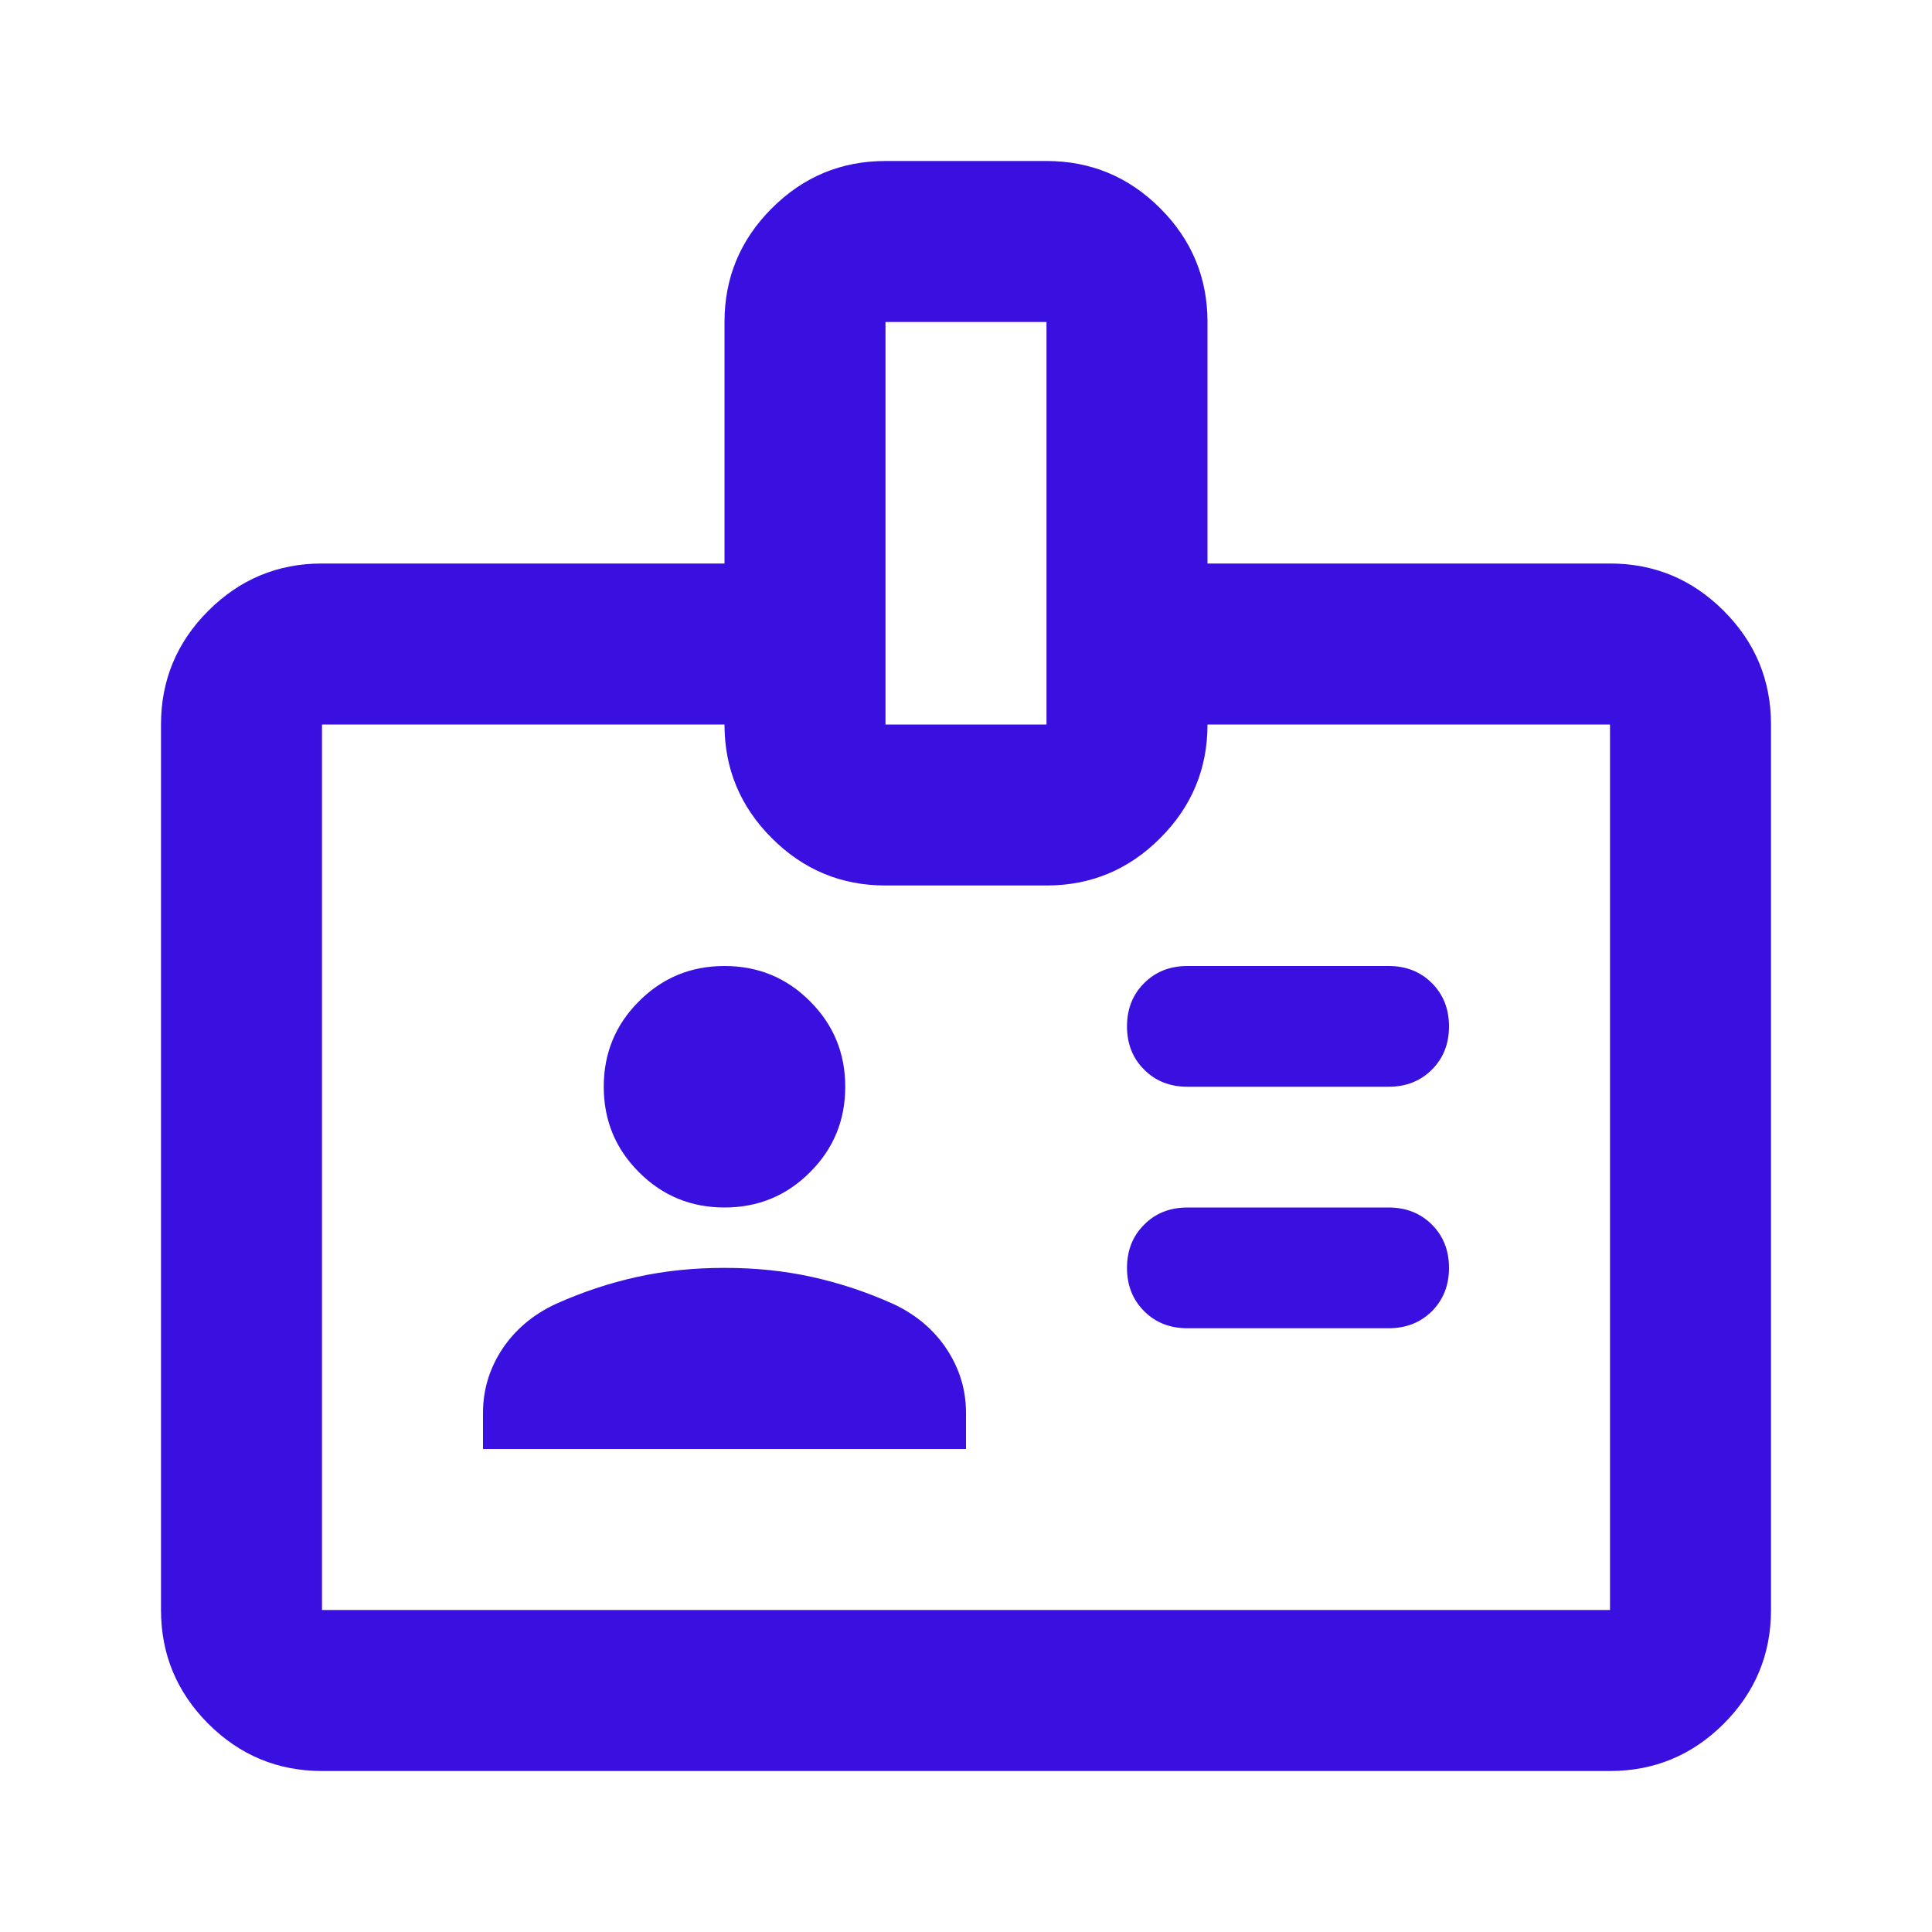 <svg width="24" height="24" viewBox="0 0 24 24" fill="none" xmlns="http://www.w3.org/2000/svg">
<g id="badge">
<mask id="mask0_5452_52375" style="mask-type:alpha" maskUnits="userSpaceOnUse" x="0" y="0" width="24" height="24">
<rect id="Bounding box" width="24" height="24" fill="#D9D9D9"/>
</mask>
<g mask="url(#mask0_5452_52375)">
<path id="badge_2" d="M6 18H12V17.55C12 17.267 11.921 17.004 11.762 16.762C11.604 16.521 11.383 16.333 11.1 16.2C10.767 16.05 10.429 15.938 10.088 15.863C9.746 15.787 9.383 15.75 9 15.75C8.617 15.75 8.254 15.787 7.912 15.863C7.571 15.938 7.233 16.05 6.9 16.2C6.617 16.333 6.396 16.521 6.237 16.762C6.079 17.004 6 17.267 6 17.55V18ZM14.75 16.5H17.25C17.467 16.5 17.646 16.429 17.788 16.288C17.929 16.146 18 15.967 18 15.75C18 15.533 17.929 15.354 17.788 15.213C17.646 15.071 17.467 15 17.25 15H14.75C14.533 15 14.354 15.071 14.213 15.213C14.071 15.354 14 15.533 14 15.75C14 15.967 14.071 16.146 14.213 16.288C14.354 16.429 14.533 16.5 14.75 16.5ZM9 15C9.417 15 9.771 14.854 10.062 14.562C10.354 14.271 10.5 13.917 10.5 13.5C10.5 13.083 10.354 12.729 10.062 12.438C9.771 12.146 9.417 12 9 12C8.583 12 8.229 12.146 7.938 12.438C7.646 12.729 7.5 13.083 7.5 13.5C7.5 13.917 7.646 14.271 7.938 14.562C8.229 14.854 8.583 15 9 15ZM14.75 13.5H17.25C17.467 13.5 17.646 13.429 17.788 13.287C17.929 13.146 18 12.967 18 12.75C18 12.533 17.929 12.354 17.788 12.213C17.646 12.071 17.467 12 17.25 12H14.75C14.533 12 14.354 12.071 14.213 12.213C14.071 12.354 14 12.533 14 12.75C14 12.967 14.071 13.146 14.213 13.287C14.354 13.429 14.533 13.5 14.75 13.5ZM4 22C3.45 22 2.979 21.804 2.587 21.413C2.196 21.021 2 20.55 2 20V9C2 8.45 2.196 7.979 2.587 7.588C2.979 7.196 3.45 7 4 7H9V4C9 3.45 9.196 2.979 9.588 2.587C9.979 2.196 10.45 2 11 2H13C13.55 2 14.021 2.196 14.412 2.587C14.804 2.979 15 3.45 15 4V7H20C20.55 7 21.021 7.196 21.413 7.588C21.804 7.979 22 8.45 22 9V20C22 20.55 21.804 21.021 21.413 21.413C21.021 21.804 20.55 22 20 22H4ZM4 20H20V9H15C15 9.55 14.804 10.021 14.412 10.412C14.021 10.804 13.55 11 13 11H11C10.45 11 9.979 10.804 9.588 10.412C9.196 10.021 9 9.55 9 9H4V20ZM11 9H13V4H11V9Z" fill="#3A10E0"/>
</g>
</g>
</svg>
